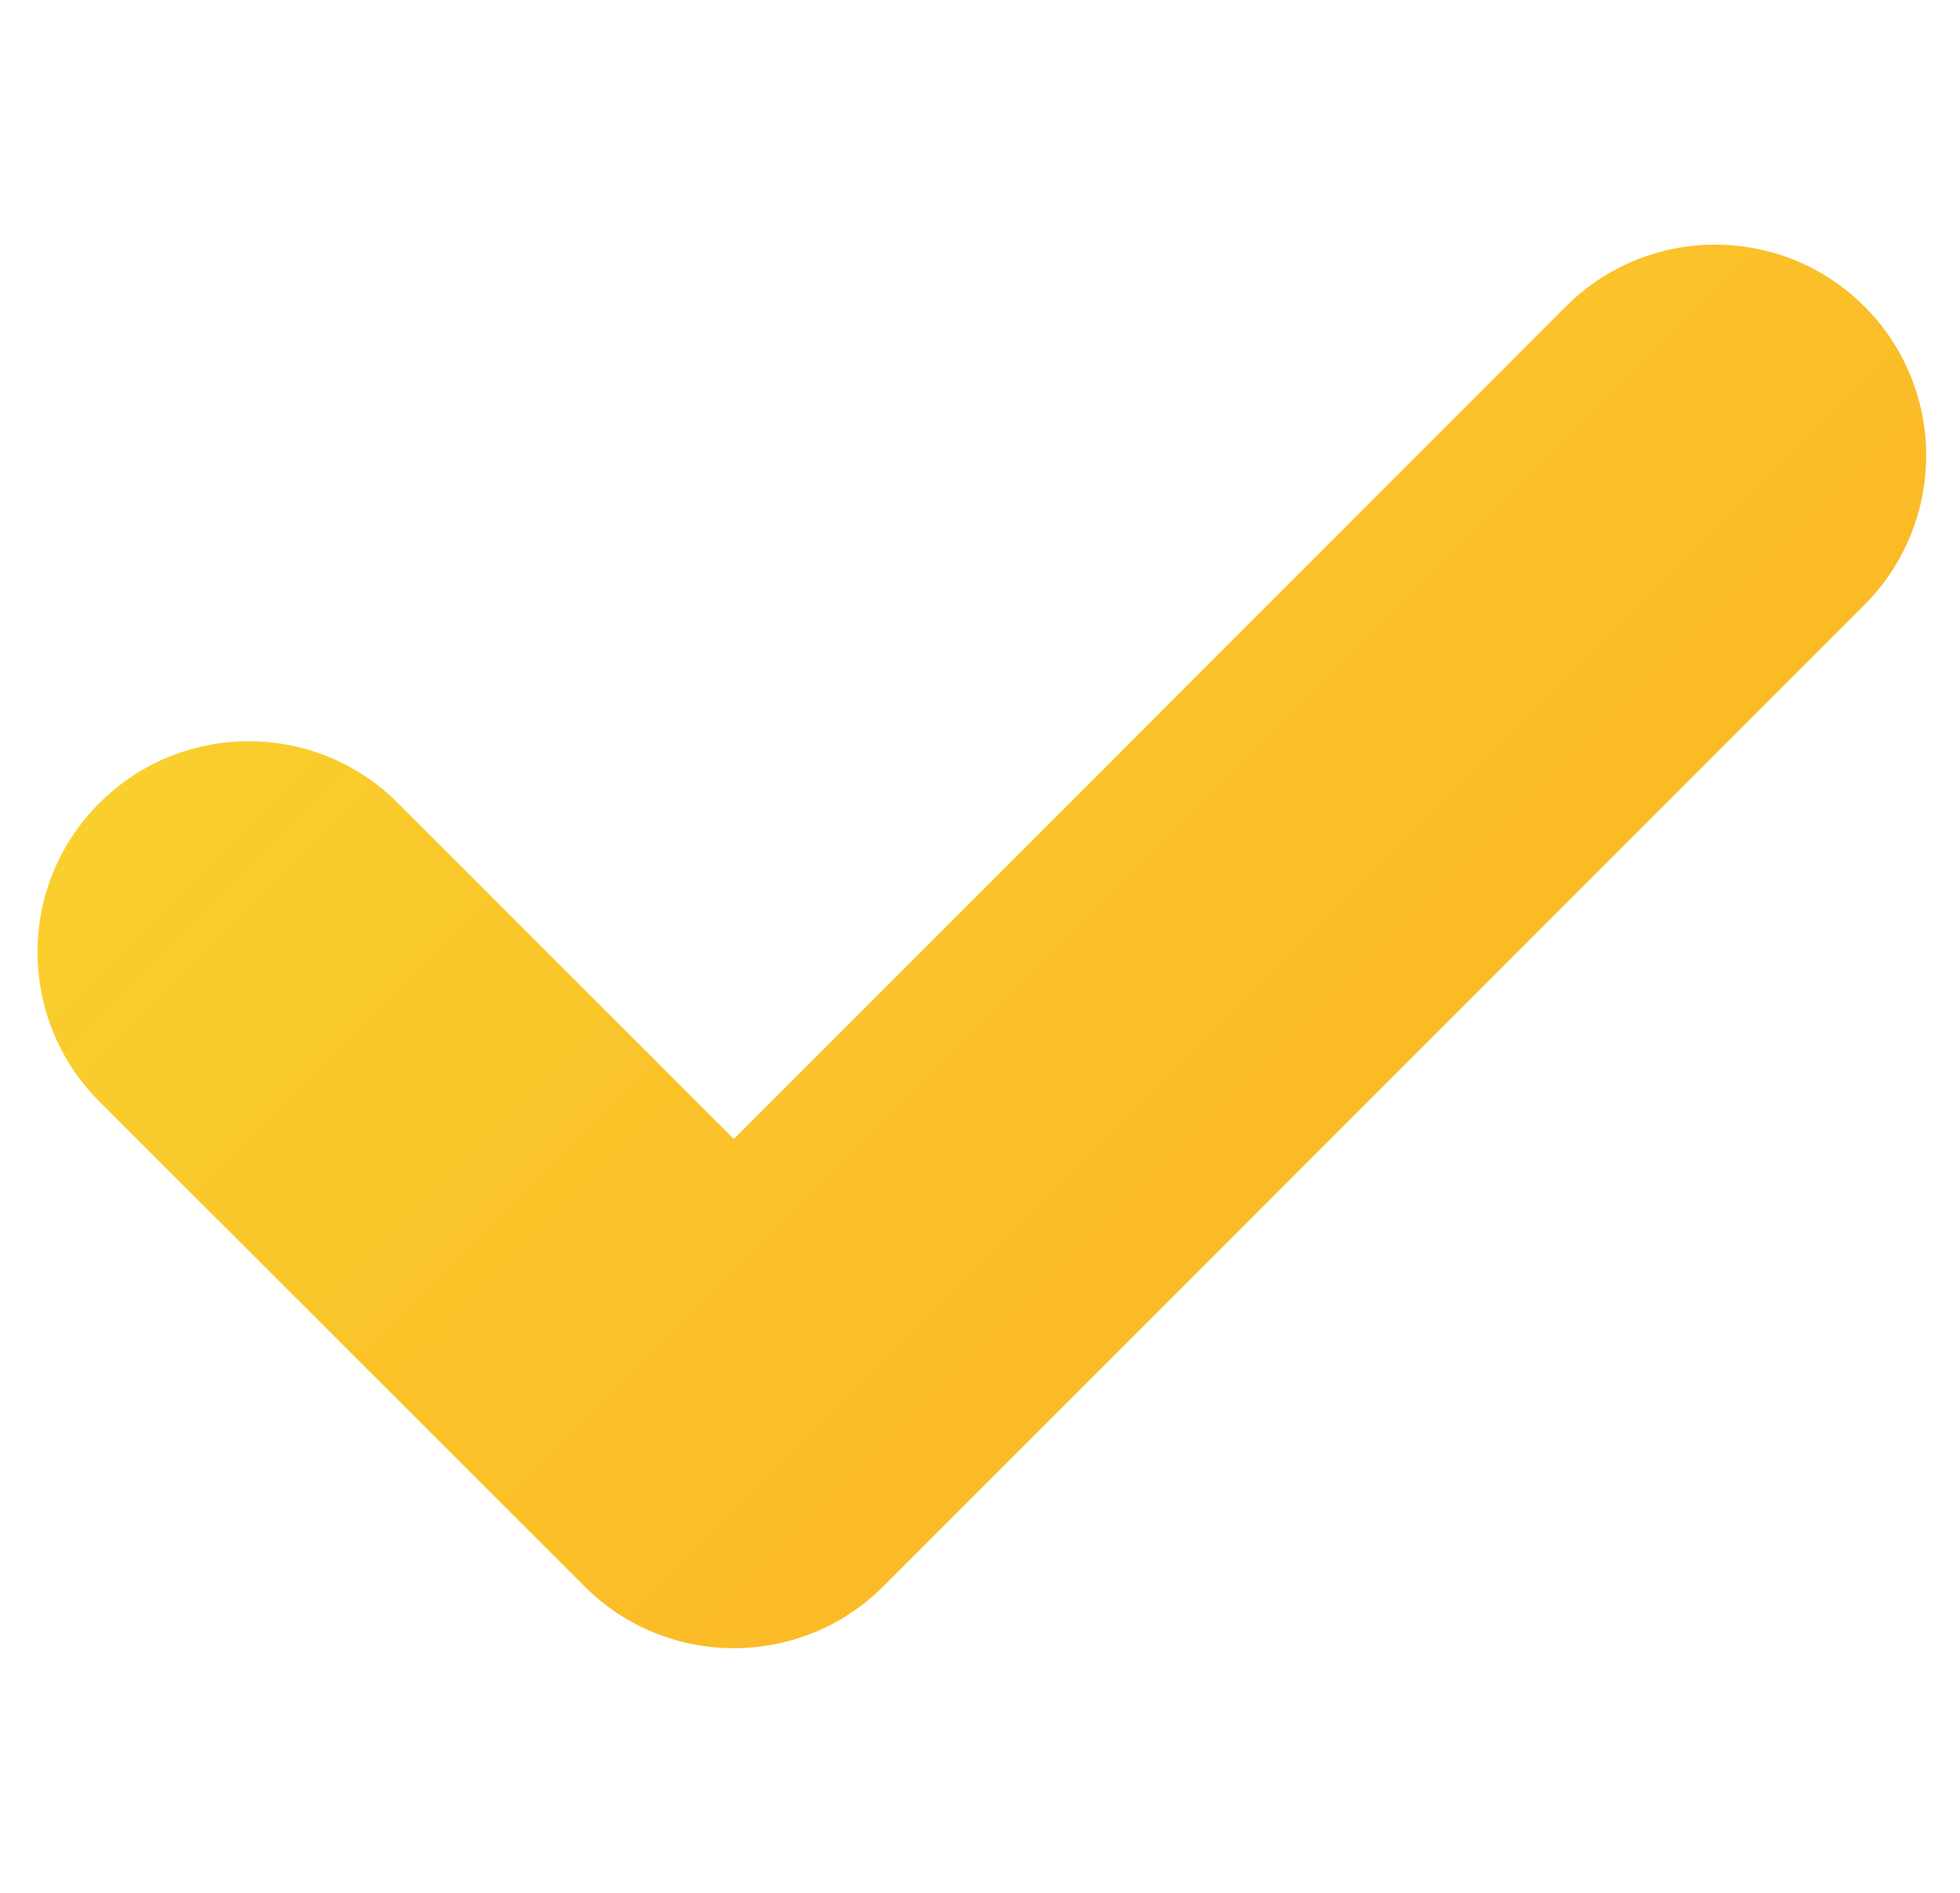 <svg xmlns="http://www.w3.org/2000/svg" width="29" height="28" viewBox="0 0 29 28" fill="none">
  <g clip-path="url(#clip0_5439_3414)">
    <path d="M28.5 6.738C28.5 7.563 28.172 8.362 27.587 8.947L13.068 23.467C11.848 24.686 9.868 24.686 8.649 23.467L1.414 16.237C0.227 14.985 0.276 13.01 1.528 11.824C2.737 10.675 4.629 10.681 5.832 11.824L10.858 16.849L23.168 4.534C24.388 3.314 26.367 3.314 27.587 4.534C28.172 5.119 28.5 5.912 28.5 6.738Z" fill="url(#paint0_linear_5439_3414)"/>
  </g>
  <defs>
    <linearGradient id="paint0_linear_5439_3414" x1="2.197" y1="-1.92" x2="29.346" y2="25.229" gradientUnits="userSpaceOnUse">
      <stop stop-color="#F8DA30"/>
      <stop offset="1" stop-color="#FDAB22"/>
    </linearGradient>
    <clipPath id="clip0_5439_3414">
      <rect width="28" height="28" fill="white" transform="translate(0.5)"/>
    </clipPath>
  </defs>
</svg>